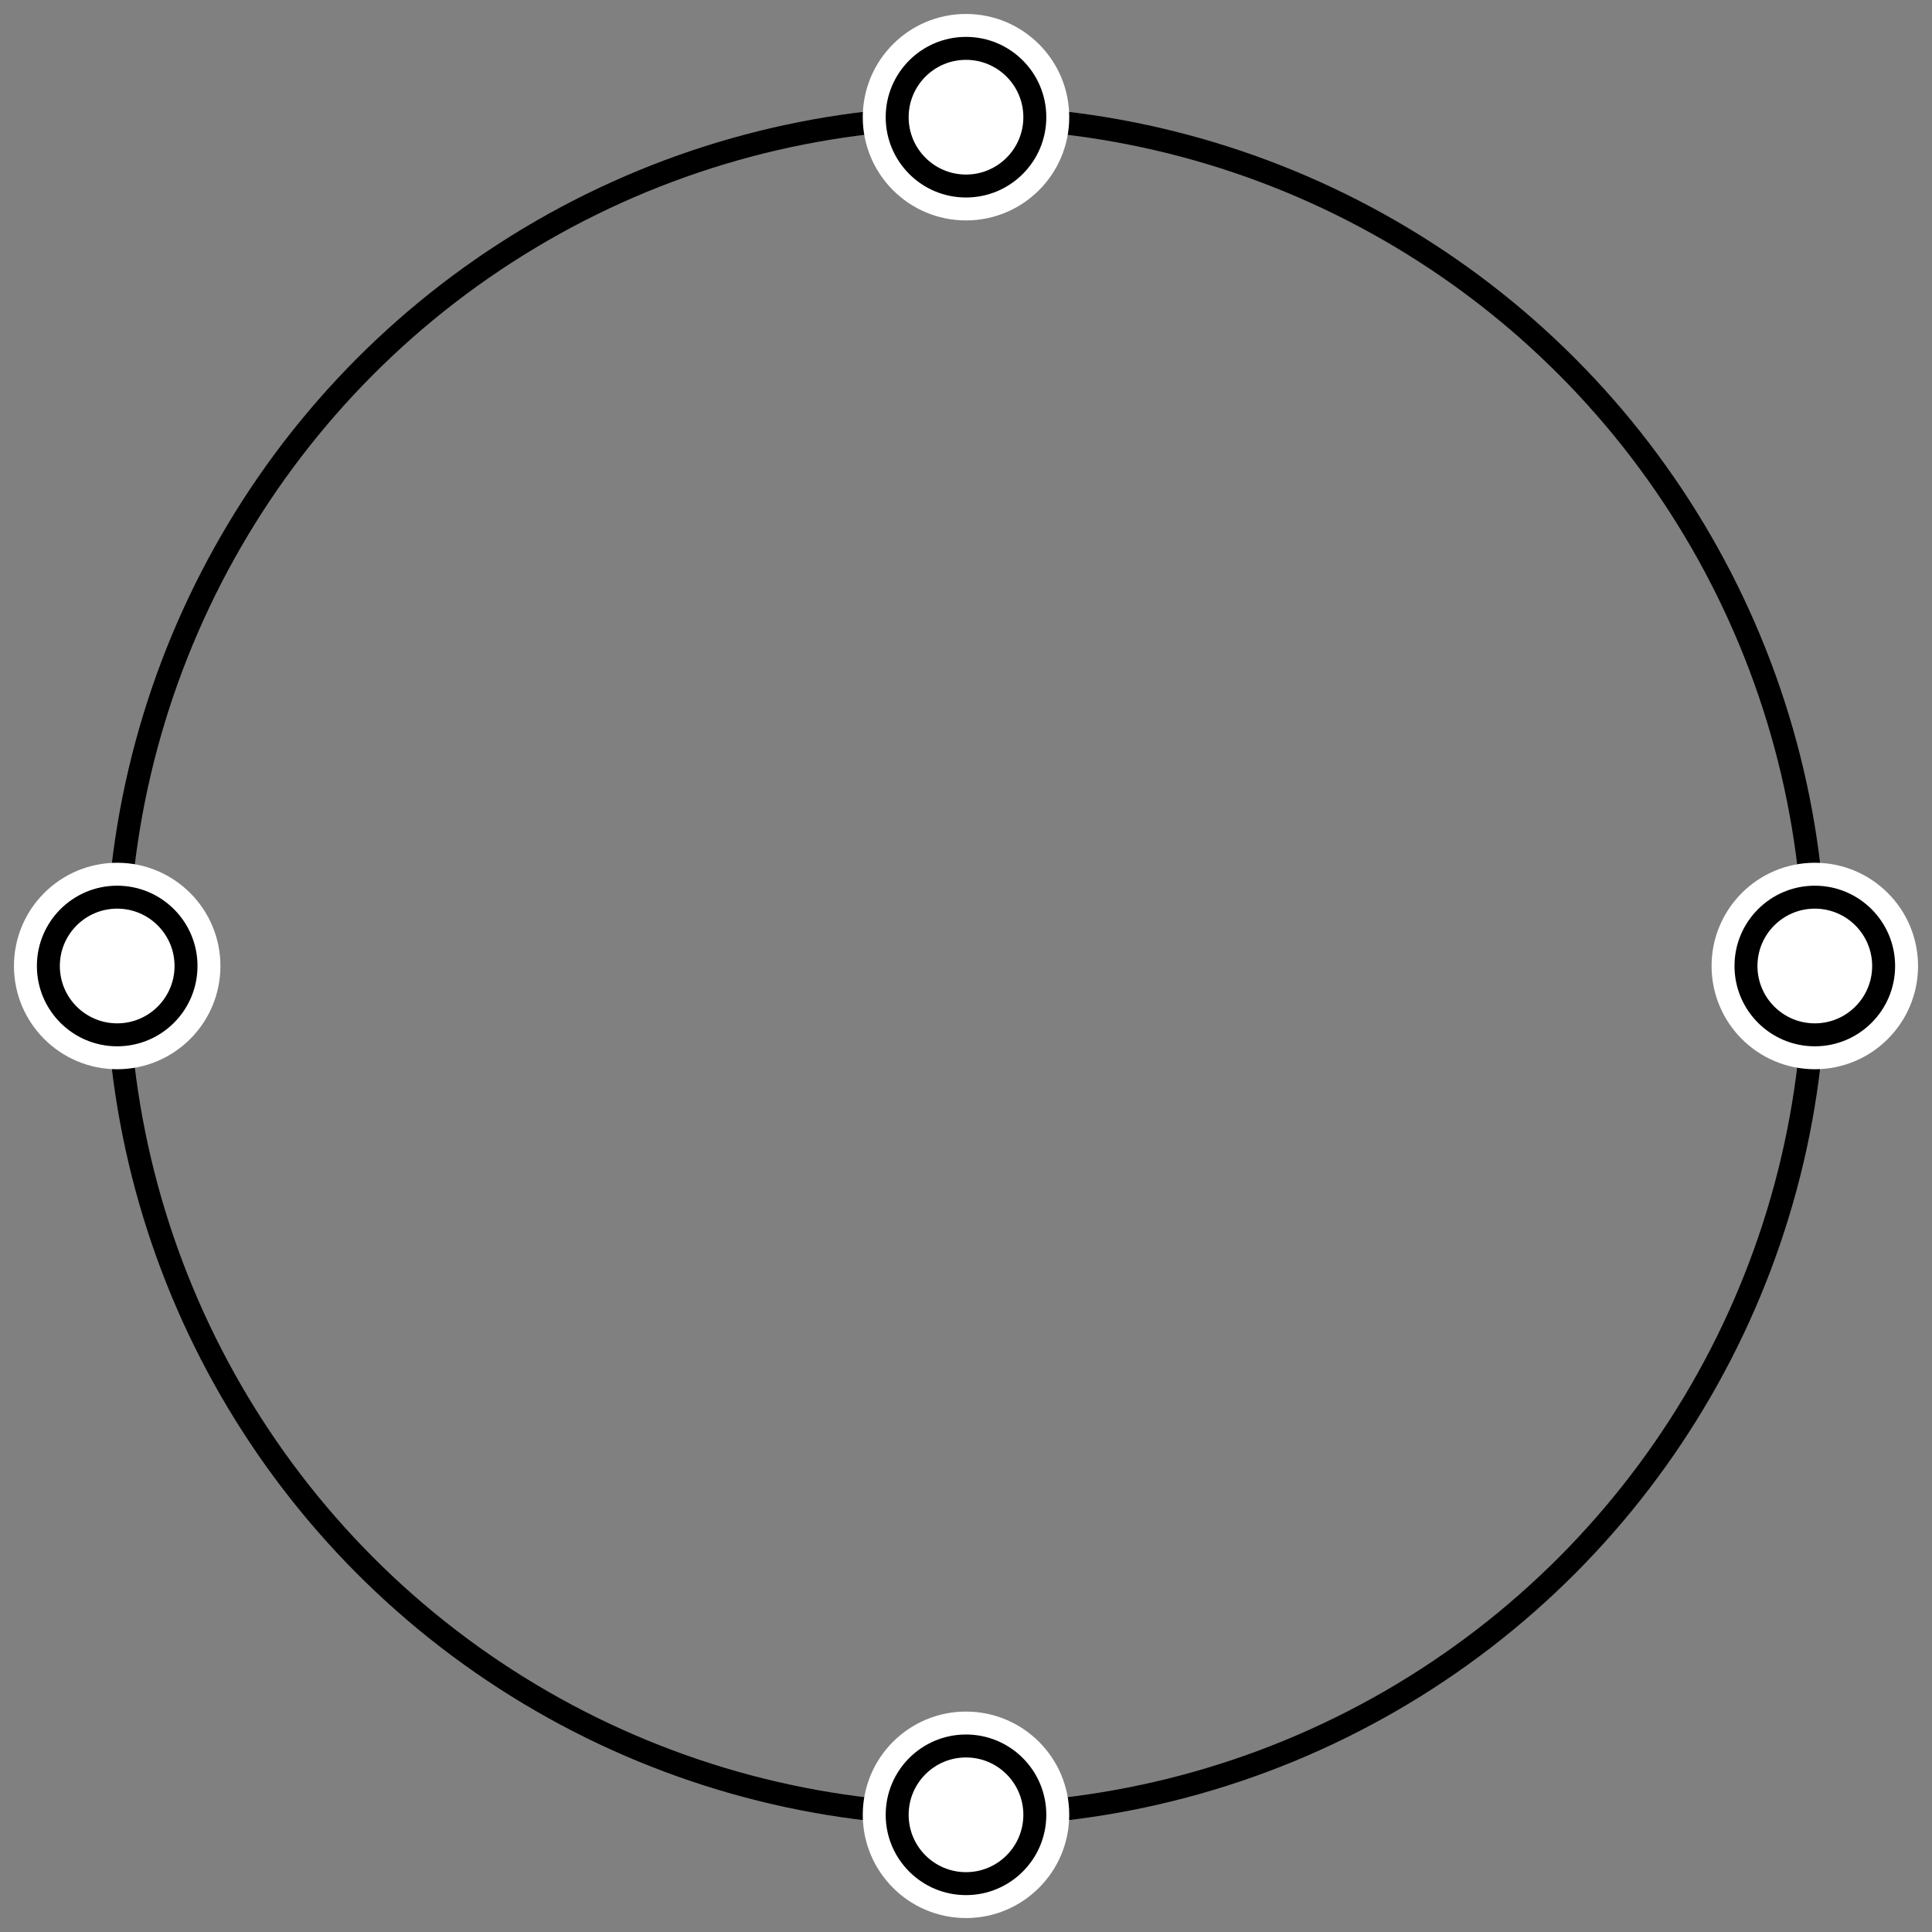 <?xml version="1.0" encoding="UTF-8"?>
<svg width="76px" height="76px" viewBox="0 0 76 76" version="1.1" xmlns="http://www.w3.org/2000/svg" xmlns:xlink="http://www.w3.org/1999/xlink">
    <rect x="0" y="0" width="76" height="76" fill="#808080" stroke="none"/>
    <!-- Generator: Sketch 53.2 (72643) - https://sketchapp.com -->
    <title>Group</title>
    <desc>Created with Sketch.</desc>
    <defs>
        <circle id="path-1" cx="70.39" cy="37" r="3.61"></circle>
        <circle id="path-2" cx="3.61" cy="37" r="3.61"></circle>
        <circle id="path-3" cx="37" cy="3.61" r="3.61"></circle>
        <circle id="path-4" cx="37" cy="70.39" r="3.61"></circle>
    </defs>
    <g id="Page-1" stroke="none" stroke-width="1" fill="none" fill-rule="evenodd">
        <g id="Home" transform="translate(-617, -1720)">
            <g id="Group-9" transform="translate(512, 1492)">
                <g transform="translate(106, 229)" id="Group-8">
                    <g>
                        <g id="Group">
                            <circle id="Oval-Copy-8" stroke="#000000" stroke-width="0.902" cx="37" cy="37" r="33.39"></circle>
                            <g id="Oval-Copy-8">
                                <circle stroke="#000000" stroke-width="1.354" stroke-linejoin="square" fill="#FFFFFF" fill-rule="evenodd" cx="70.39" cy="37" r="2.933"></circle>
                                <use stroke="#FFFFFF" stroke-width="0.902" xlink:href="#path-1"></use>
                            </g>
                            <g id="Oval-Copy-9">
                                <circle stroke="#000000" stroke-width="1.354" stroke-linejoin="square" fill="#FFFFFF" fill-rule="evenodd" cx="3.61" cy="37" r="2.933"></circle>
                                <use stroke="#FFFFFF" stroke-width="0.902" xlink:href="#path-2"></use>
                            </g>
                            <g id="Oval-Copy-10">
                                <circle stroke="#000000" stroke-width="1.354" stroke-linejoin="square" fill="#FFFFFF" fill-rule="evenodd" cx="37" cy="3.61" r="2.933"></circle>
                                <use stroke="#FFFFFF" stroke-width="0.902" xlink:href="#path-3"></use>
                            </g>
                            <g id="Oval-Copy-11">
                                <circle stroke="#000000" stroke-width="1.354" stroke-linejoin="square" fill="#FFFFFF" fill-rule="evenodd" cx="37" cy="70.39" r="2.933"></circle>
                                <use stroke="#FFFFFF" stroke-width="0.902" xlink:href="#path-4"></use>
                            </g>
                        </g>
                    </g>
                </g>
            </g>
        </g>
    </g>
</svg>